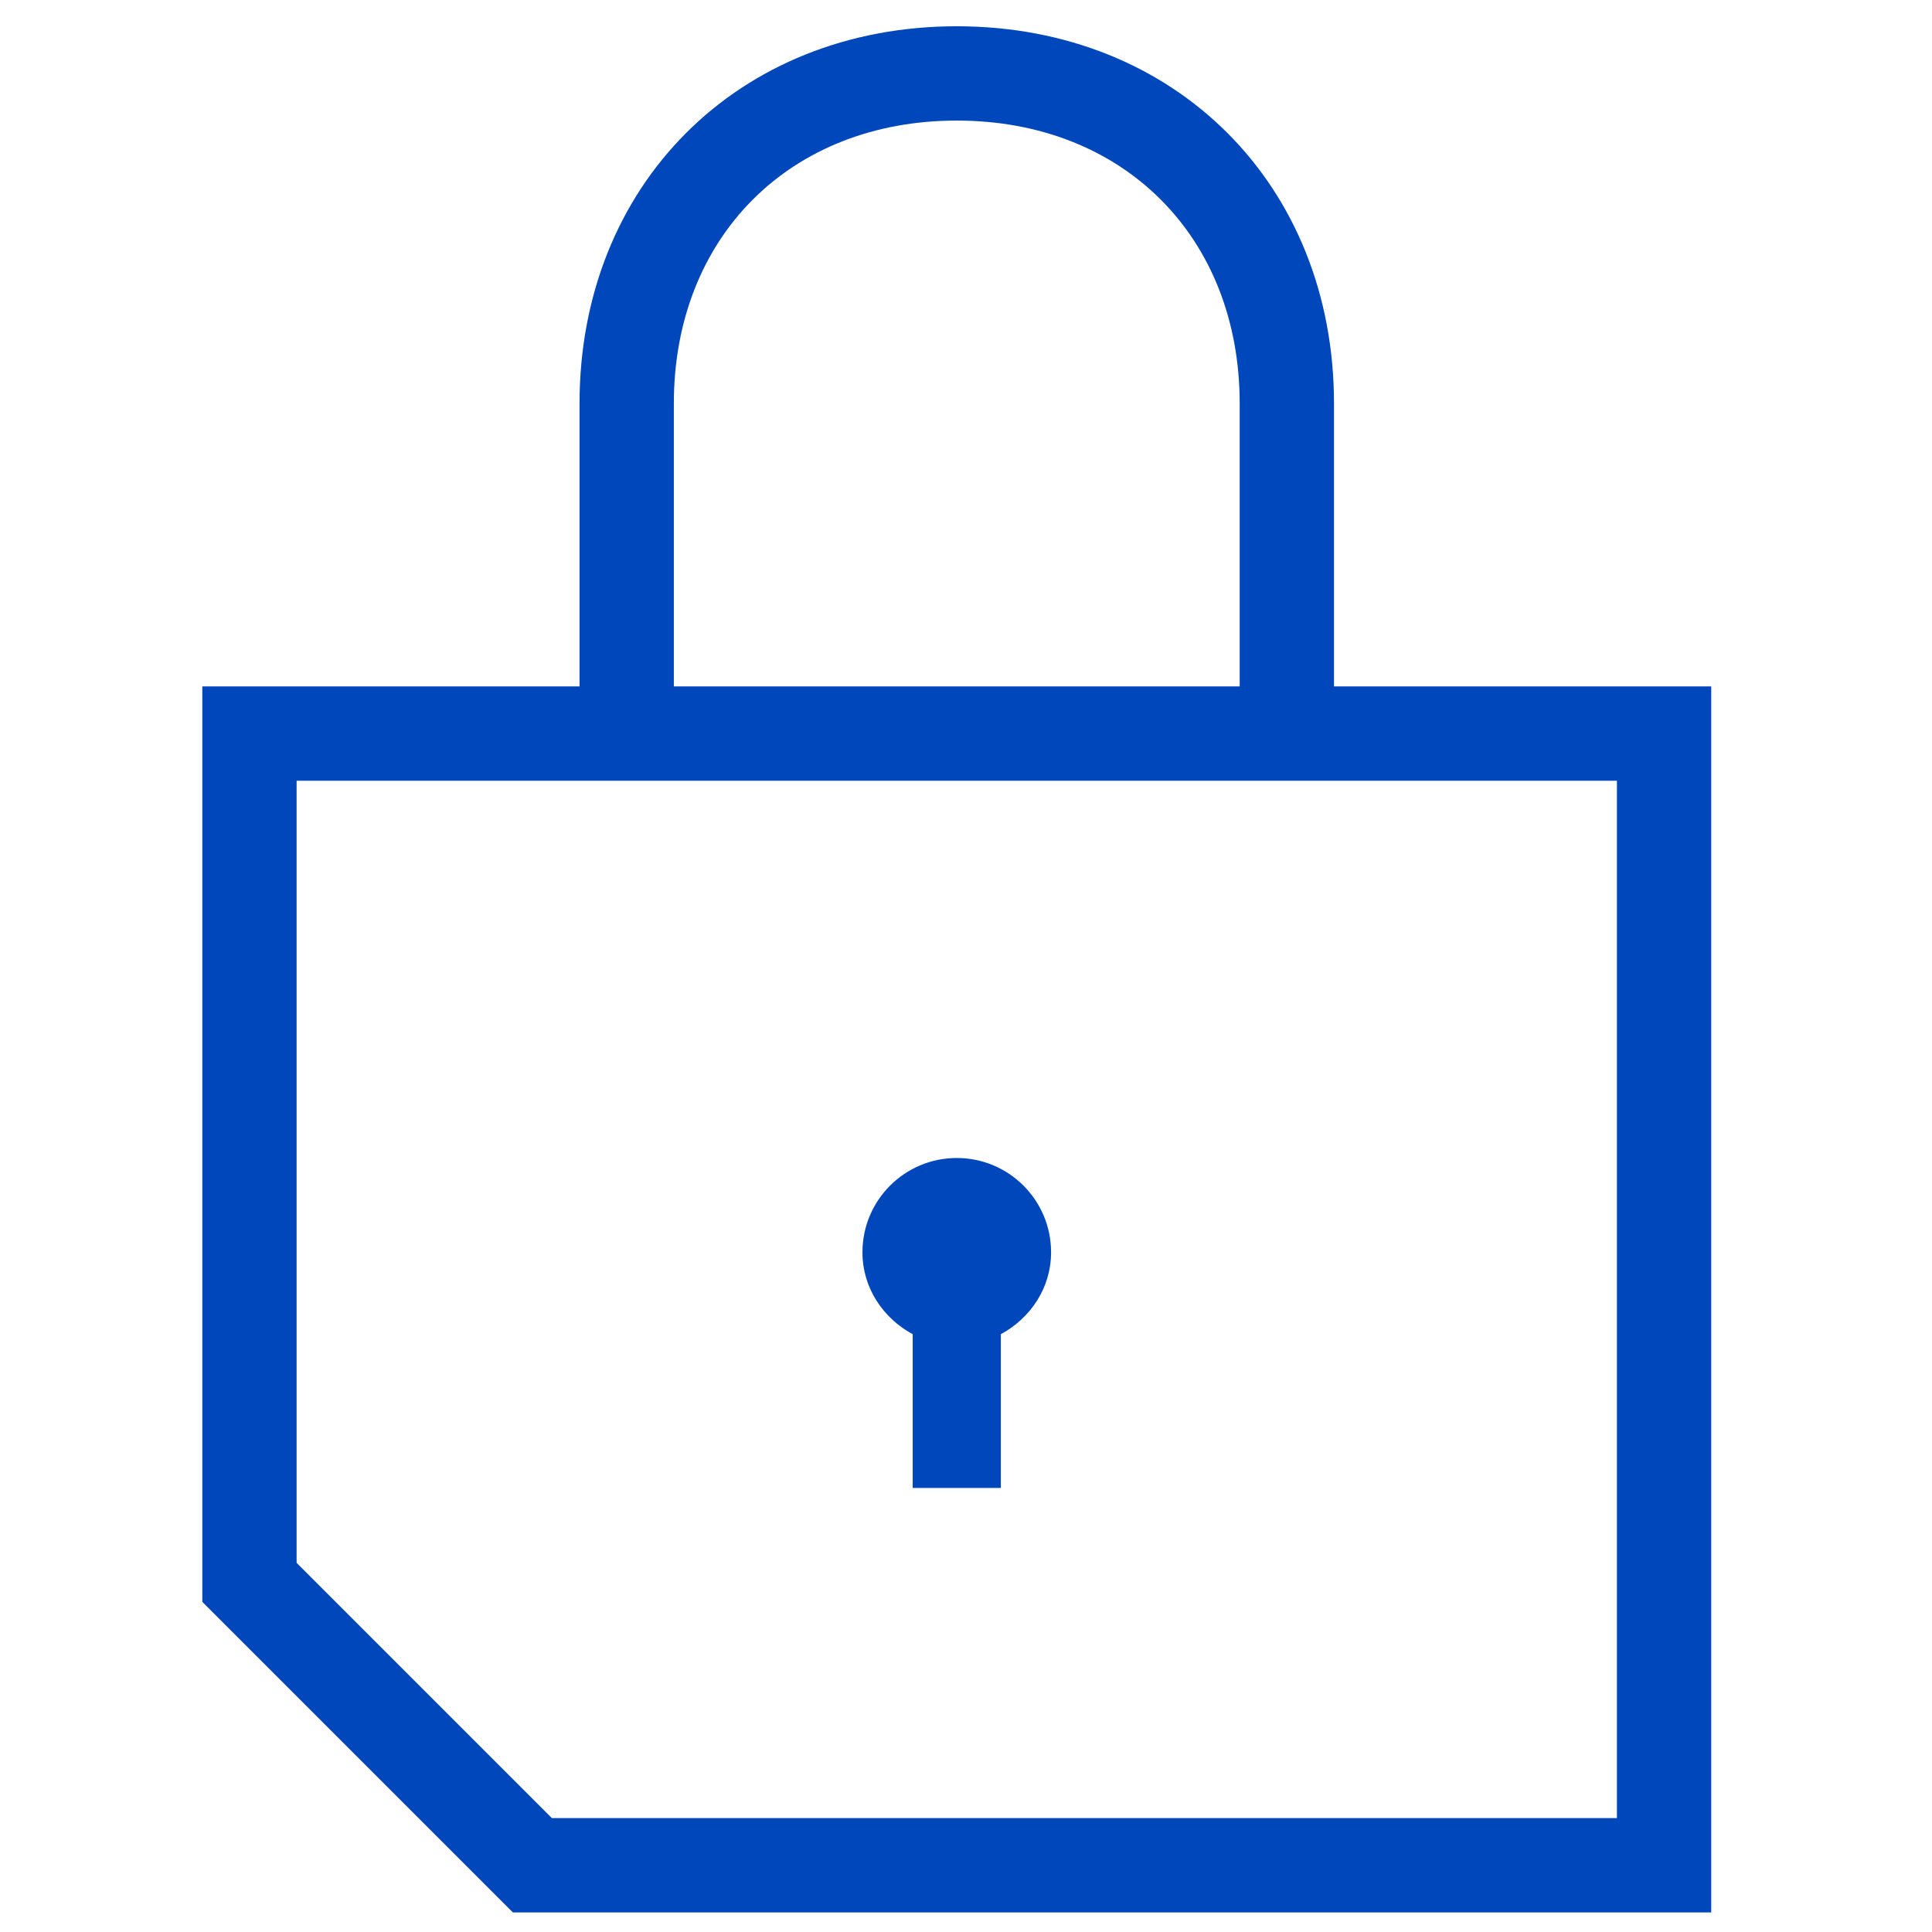 <?xml version="1.0" encoding="UTF-8"?>
<svg width="90px" height="90px" viewBox="0 0 47 59" version="1.1" xmlns="http://www.w3.org/2000/svg" xmlns:xlink="http://www.w3.org/1999/xlink">
    <title>Fill 68</title>
    <g id="PDF-assets-svg" stroke="none" stroke-width="1" fill="none" fill-rule="evenodd">
        <g id="Artboard-2" transform="translate(-126, -307)" fill="#0047BB">
            <path d="M146.338,345.242 C146.338,343.652 147.627,342.363 149.218,342.363 C150.809,342.363 152.098,343.652 152.098,345.242 C152.098,346.337 151.464,347.257 150.564,347.744 L150.564,352.44 L147.872,352.44 L147.872,347.744 C146.972,347.257 146.338,346.337 146.338,345.242 L146.338,345.242 Z M172.258,327.962 L172.258,365.402 L135.662,365.402 L126.178,355.918 L126.178,327.962 L137.698,327.962 L137.698,319.323 C137.698,312.648 142.542,307.802 149.218,307.802 C155.894,307.802 160.738,312.648 160.738,319.323 L160.738,327.962 L157.858,327.962 L157.858,319.323 C157.858,314.235 154.306,310.682 149.218,310.682 C144.13,310.682 140.578,314.235 140.578,319.323 L140.578,327.962 L172.258,327.962 Z M169.378,330.842 L129.058,330.842 L129.058,354.726 L136.854,362.522 L169.378,362.522 L169.378,330.842 Z" id="Fill-68"></path>
        </g>
    </g>
</svg>